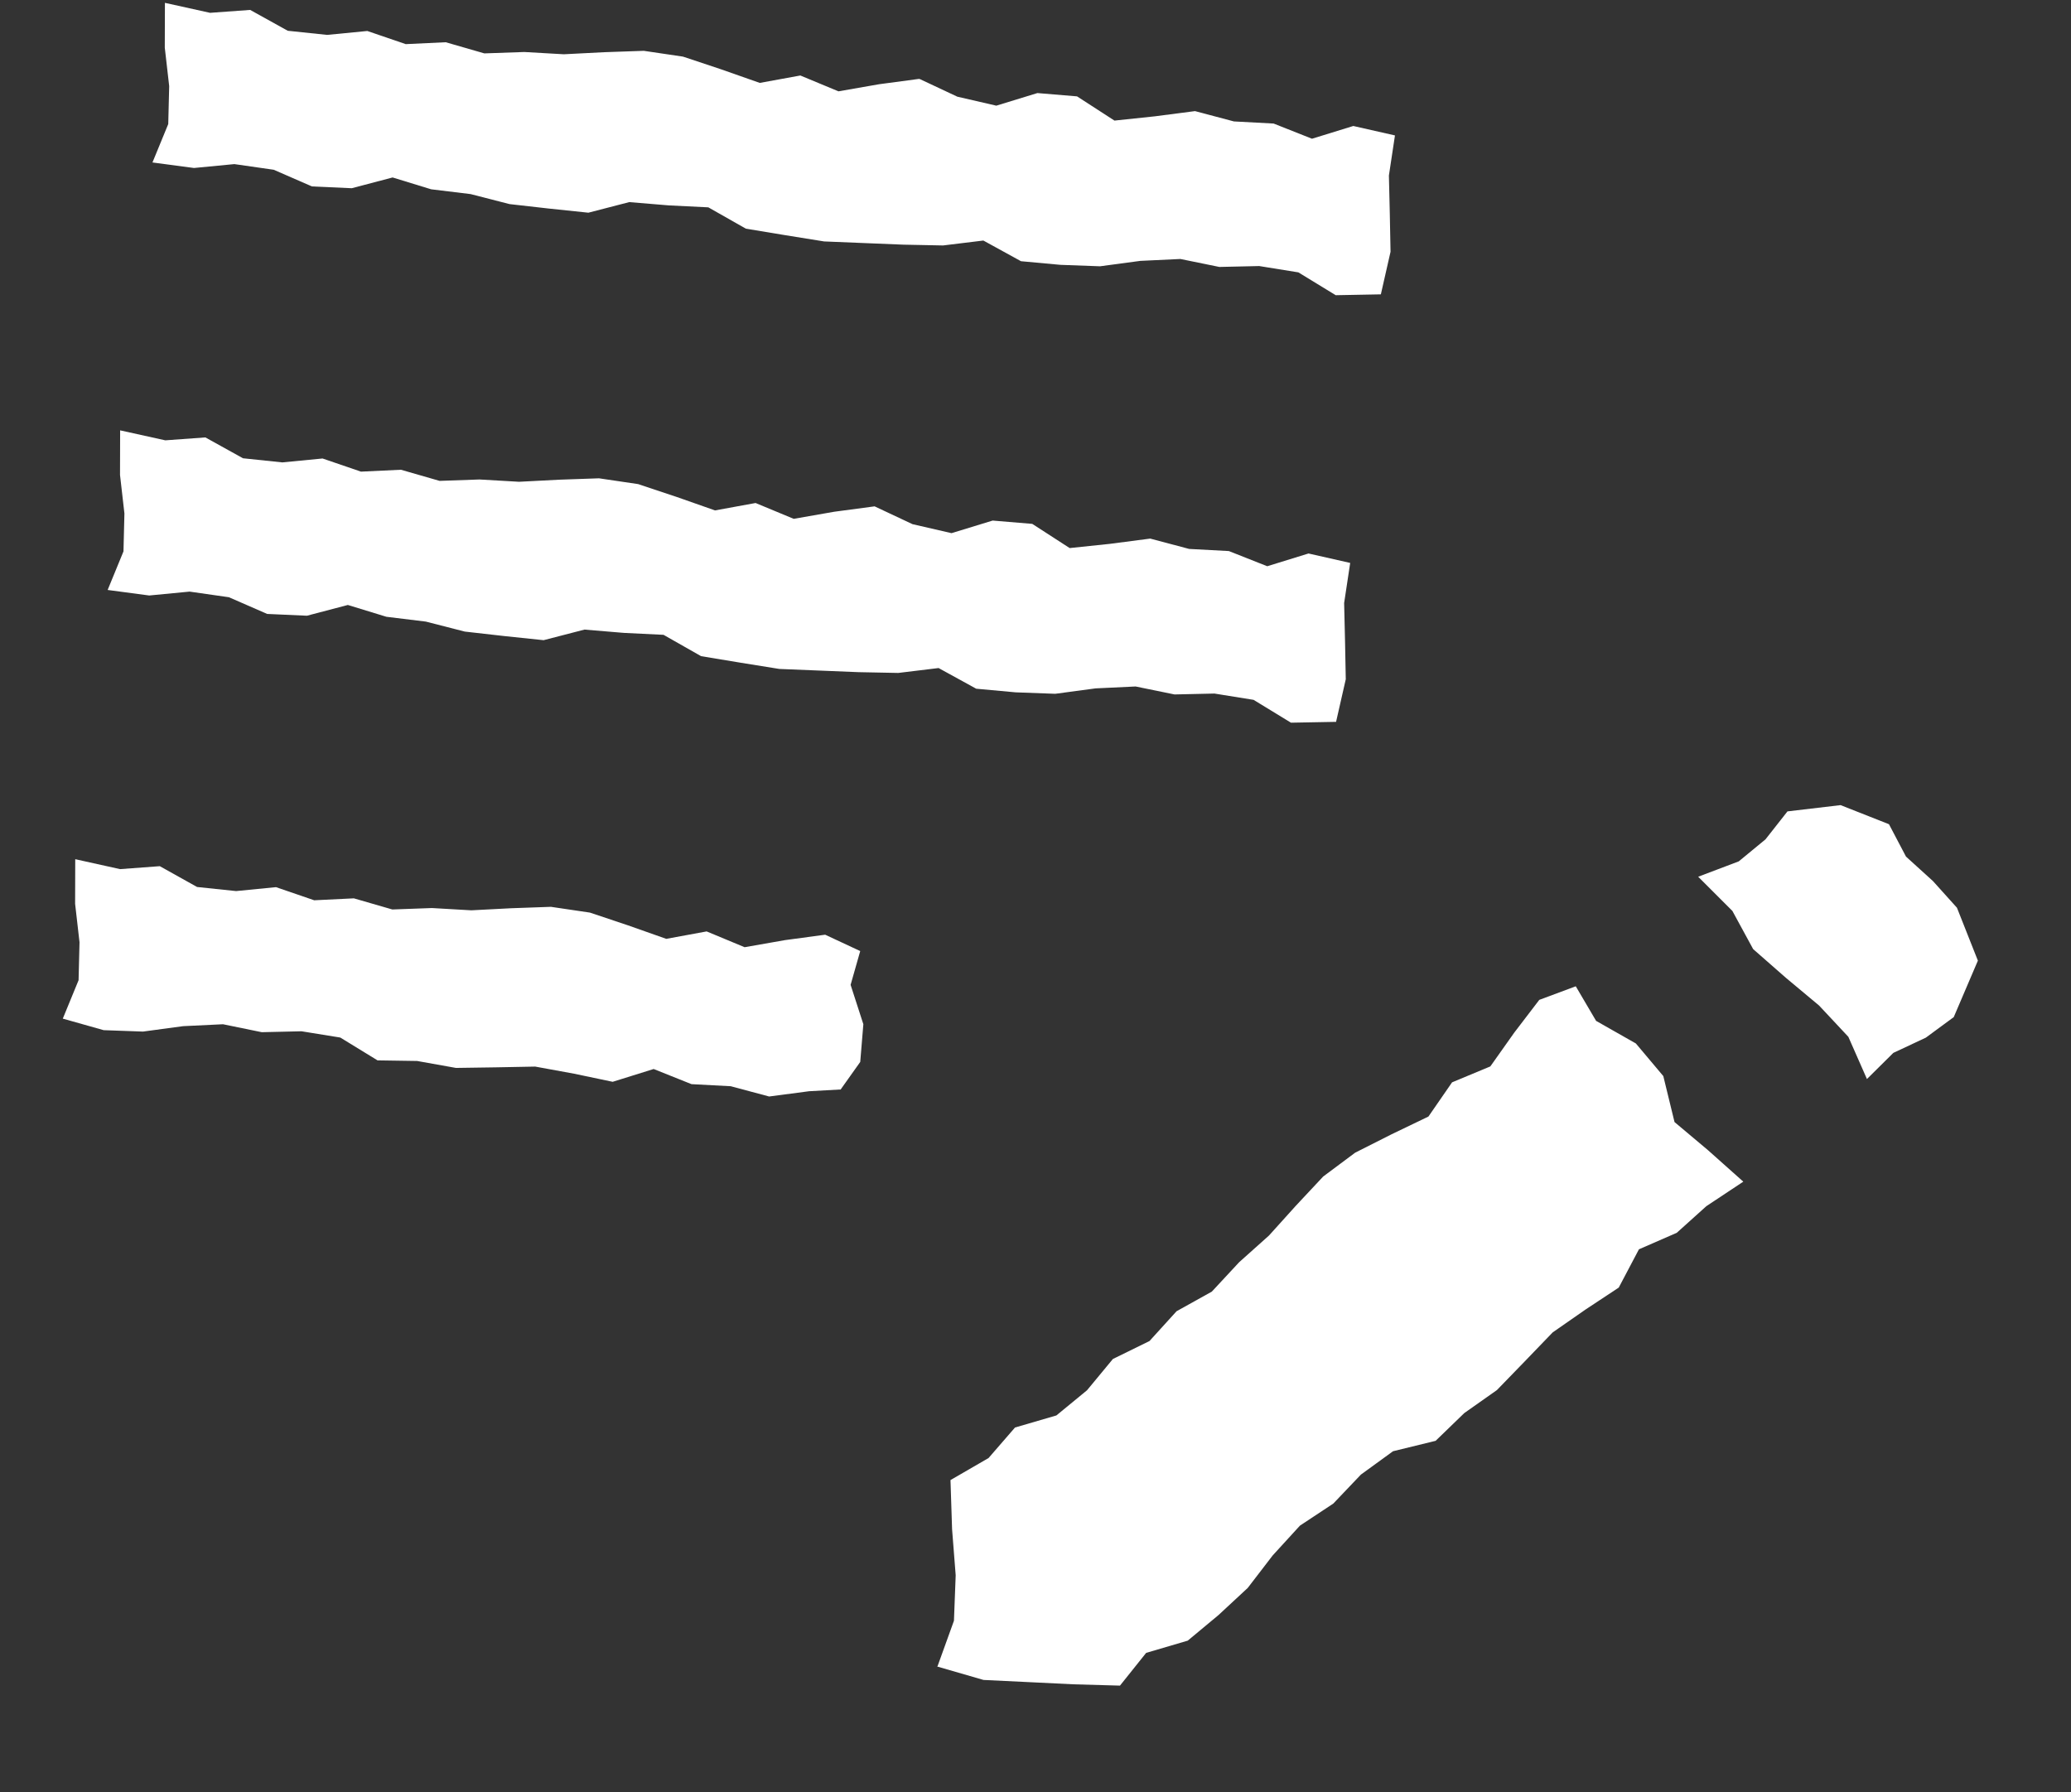 <svg width="104" height="90" viewBox="0 0 104 90" fill="none" xmlns="http://www.w3.org/2000/svg">
<rect x="0" y="0" width="104" height="90" fill="#333333" stroke="none"/>
<g id="TRASH" clip-path="url(#clip0_554_26343)">
<path id="Vector" d="M47.07 83.695L47.905 81.381L47.992 79.098L47.811 76.788L47.731 74.318L49.642 73.212L50.971 71.679L53.049 71.073L54.587 69.809L55.886 68.239L57.724 67.337L59.083 65.841L60.855 64.855L62.228 63.378L63.723 62.041L65.074 60.544L66.447 59.076L68.054 57.878L69.878 56.957L71.732 56.065L72.919 54.347L74.841 53.547L76.043 51.849L77.299 50.206L79.131 49.524L80.152 51.261L82.149 52.395L83.527 54.033L84.09 56.341L85.763 57.747L87.544 59.334L85.688 60.565L84.201 61.903L82.303 62.731L81.289 64.653L79.615 65.759L77.971 66.903L76.575 68.352L75.17 69.8L73.534 70.953L72.093 72.347L69.955 72.87L68.342 74.042L66.953 75.5L65.279 76.606L63.912 78.101L62.657 79.735L61.185 81.1L59.645 82.381L57.557 82.995L56.242 84.639L53.921 84.574L51.646 84.463L49.389 84.354L47.047 83.676L47.07 83.695ZM3.15 51.156L3.946 49.219L3.993 47.314L3.772 45.382L3.778 43.142L6.029 43.641L8.025 43.493L9.897 44.538L11.857 44.743L13.859 44.546L15.779 45.205L17.77 45.108L19.702 45.667L21.69 45.595L23.668 45.709L25.669 45.605L27.666 45.534L29.625 45.824L31.539 46.465L33.458 47.142L35.486 46.769L37.393 47.562L39.42 47.206L41.438 46.934L43.198 47.755L42.715 49.452L43.355 51.429L43.199 53.322L42.216 54.705L40.632 54.793L38.623 55.058L36.696 54.542L34.726 54.438L32.824 53.678L30.767 54.32L28.828 53.913L26.876 53.556L24.891 53.594L22.898 53.623L20.945 53.274L18.959 53.244L17.089 52.098L15.141 51.783L13.146 51.829L11.199 51.43L9.199 51.526L7.181 51.798L5.207 51.727L3.151 51.147L3.15 51.156ZM93.756 54.188L92.819 52.061L91.349 50.49L89.675 49.092L88.039 47.657L86.995 45.739L85.278 44.023L87.315 43.252L88.659 42.145L89.762 40.742L92.428 40.427L94.859 41.386L95.714 43.012L97.067 44.24L98.273 45.58L99.324 48.236L98.112 51.071L96.709 52.104L95.079 52.867L93.747 54.187L93.756 54.188ZM5.406 29.623L6.201 27.686L6.248 25.782L6.027 23.849L6.033 21.609L8.301 22.11L10.314 21.964L12.203 23.011L14.179 23.218L16.198 23.022L18.127 23.682L20.135 23.587L22.074 24.146L24.08 24.076L26.066 24.191L28.075 24.087L30.08 24.017L32.048 24.308L33.979 24.952L35.906 25.629L37.943 25.257L39.858 26.052L41.893 25.696L43.92 25.425L45.824 26.32L47.783 26.771L49.848 26.139L51.837 26.305L53.716 27.52L55.737 27.308L57.762 27.044L59.715 27.563L61.71 27.67L63.637 28.432L65.71 27.792L67.803 28.266L67.499 30.279L67.544 32.194L67.581 34.107L67.094 36.246L64.829 36.288L62.951 35.141L60.986 34.825L58.983 34.87L57.027 34.47L55.019 34.565L52.992 34.837L51.002 34.764L49.023 34.582L47.133 33.544L45.109 33.79L43.115 33.751L41.126 33.67L39.136 33.589L37.171 33.273L35.207 32.948L33.321 31.876L31.333 31.779L29.352 31.613L27.299 32.145L25.314 31.937L23.339 31.713L21.385 31.212L19.404 30.97L17.468 30.377L15.413 30.917L13.416 30.827L11.497 29.989L9.52 29.706L7.493 29.901L5.397 29.622L5.406 29.623ZM7.653 8.166L8.449 6.229L8.496 4.324L8.275 2.392L8.282 0.143L10.549 0.644L12.563 0.498L14.451 1.545L16.428 1.752L18.446 1.556L20.375 2.216L22.383 2.121L24.323 2.681L26.328 2.611L28.314 2.725L30.323 2.622L32.329 2.552L34.297 2.843L36.227 3.486L38.154 4.163L40.191 3.791L42.106 4.586L44.142 4.23L46.168 3.959L48.073 4.854L50.032 5.306L52.096 4.673L54.086 4.839L55.965 6.055L57.985 5.842L60.011 5.579L61.963 6.097L63.959 6.204L65.885 6.966L67.959 6.326L70.051 6.8L69.747 8.814L69.792 10.728L69.829 12.641L69.343 14.78L67.077 14.823L65.2 13.676L63.234 13.359L61.232 13.404L59.275 13.004L57.267 13.099L55.241 13.371L53.25 13.298L51.271 13.116L49.382 12.078L47.358 12.325L45.364 12.285L43.374 12.204L41.385 12.123L39.42 11.807L37.456 11.482L35.57 10.411L33.582 10.313L31.601 10.148L29.547 10.68L27.562 10.472L25.588 10.248L23.634 9.746L21.652 9.505L19.716 8.911L17.662 9.451L15.665 9.361L13.746 8.524L11.769 8.24L9.742 8.435L7.646 8.156L7.653 8.166Z" fill="white"/>
</g>
<defs>
<clipPath id="clip0_554_26343">
<rect width="95.556" height="79.63" fill="white" transform="translate(8.297) rotate(5.98)"/>
</clipPath>
</defs>
</svg>
